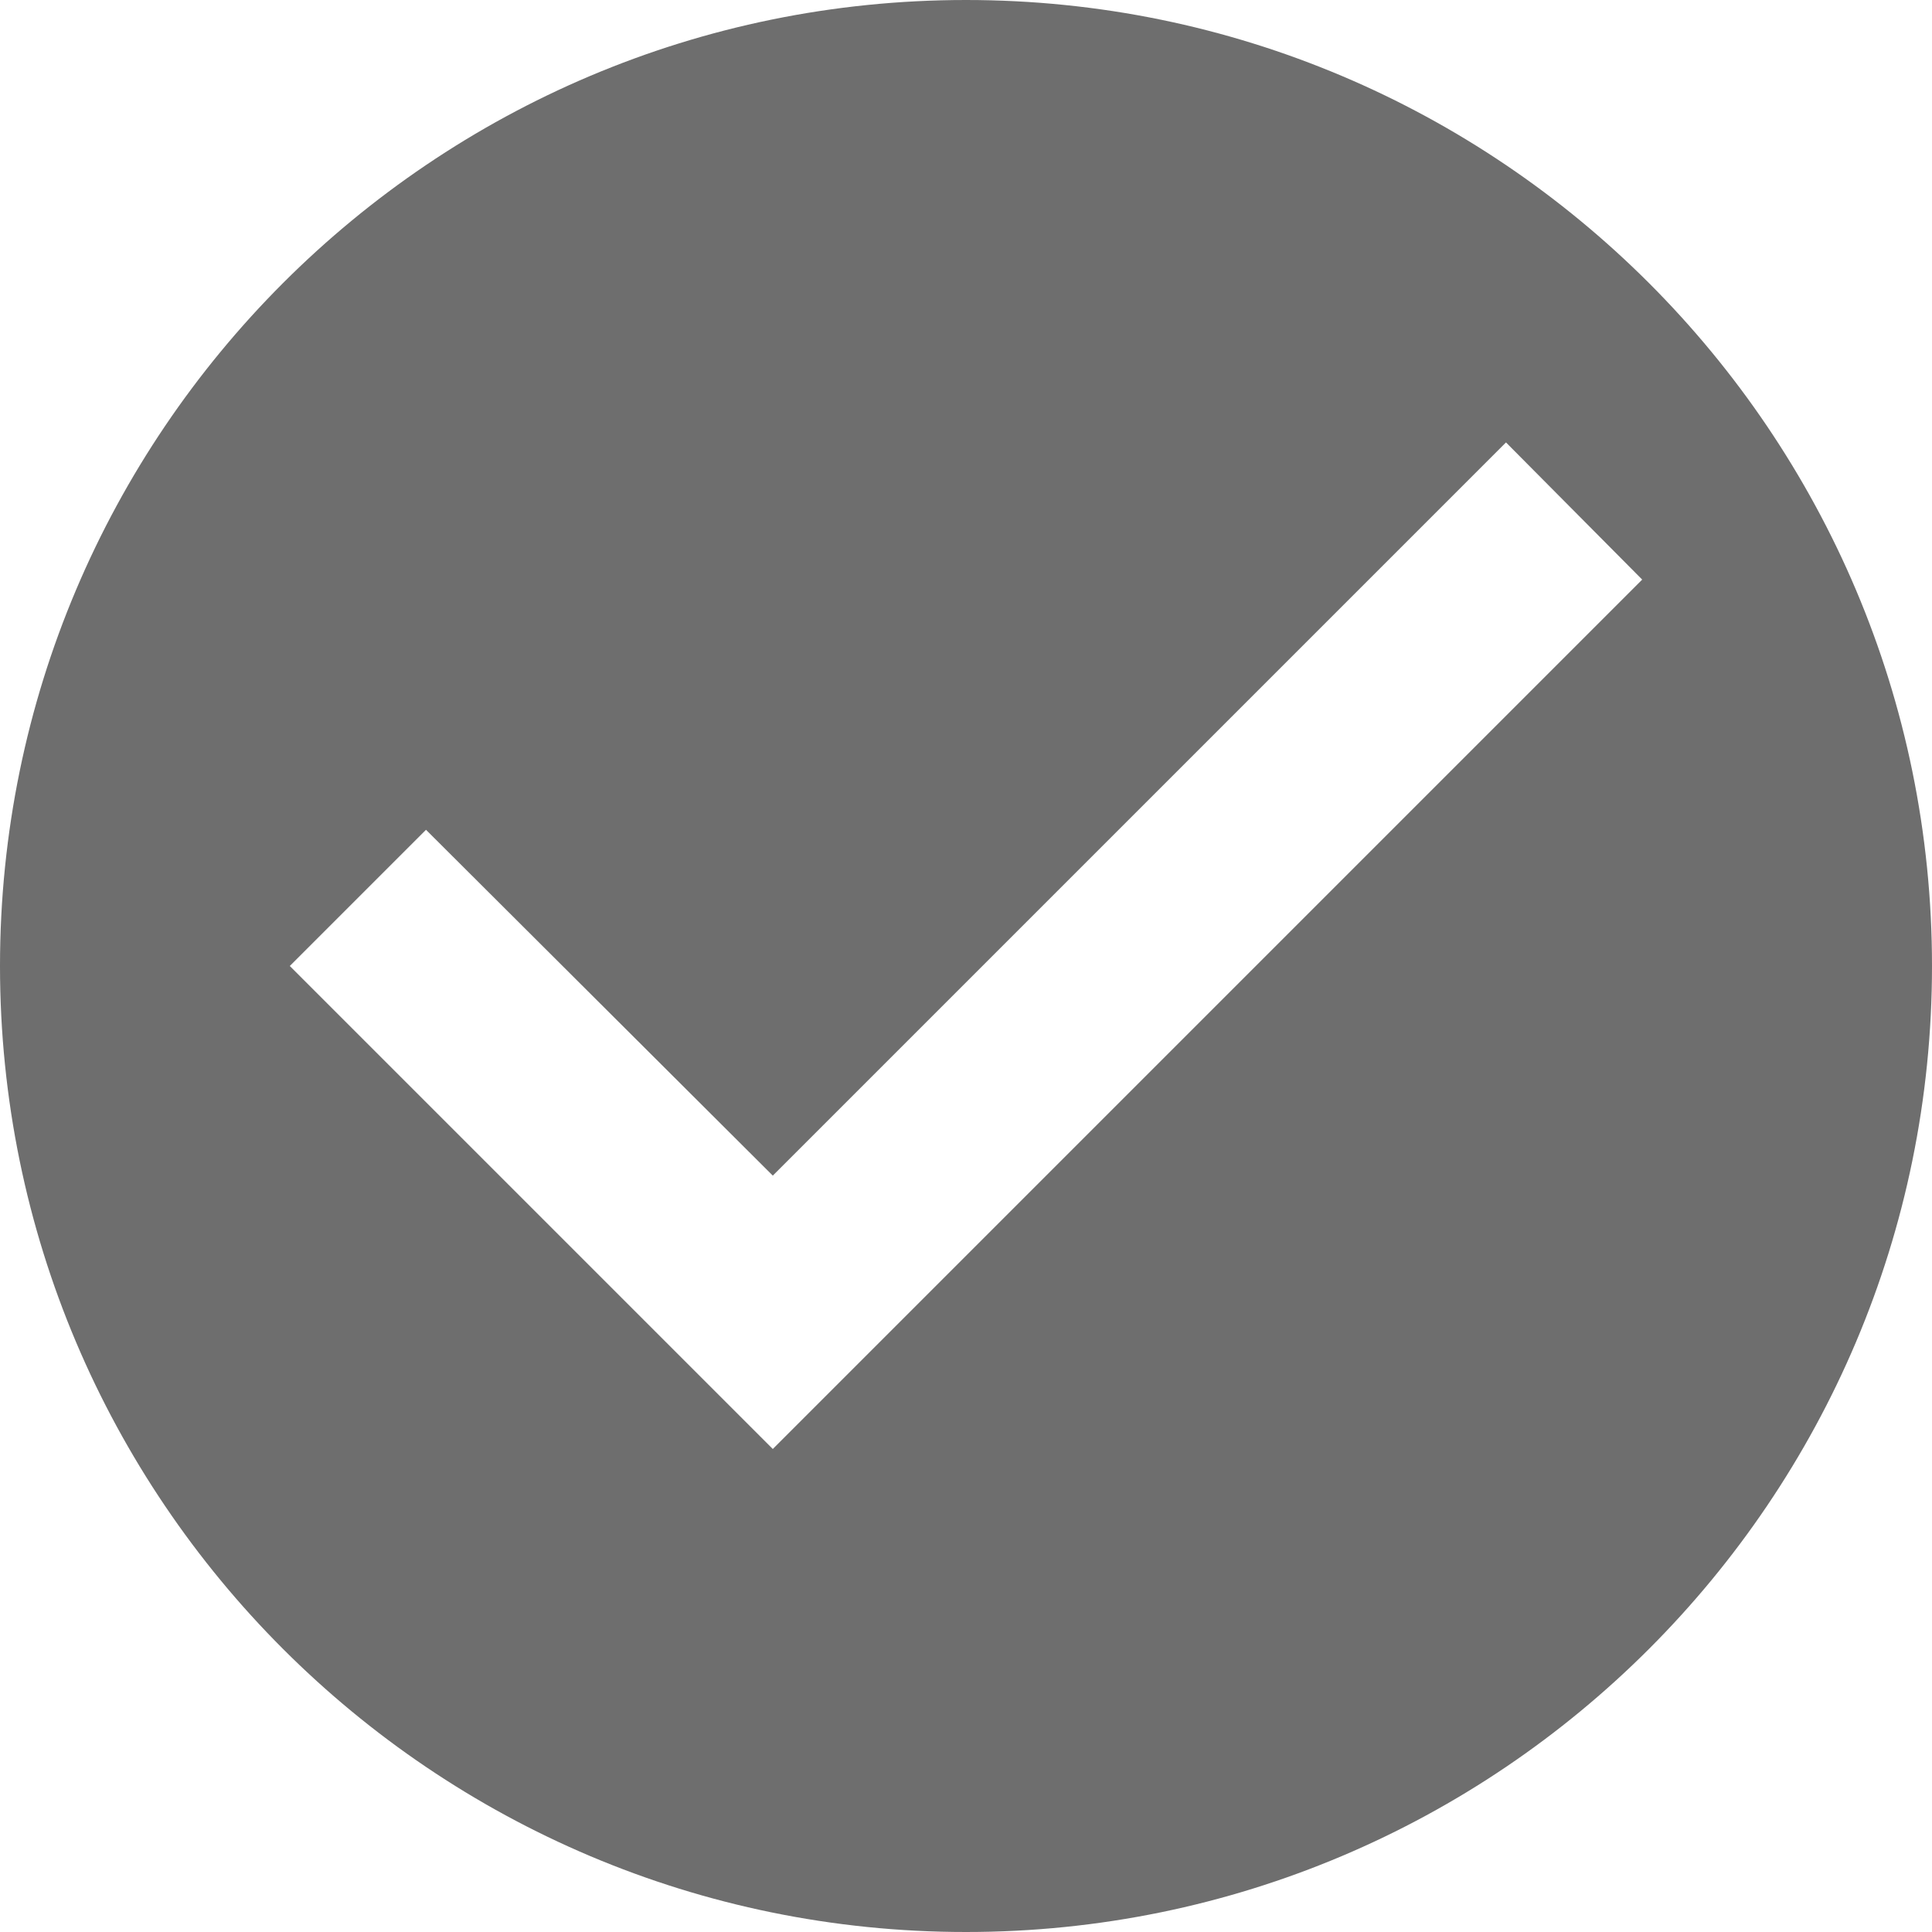 <svg xmlns="http://www.w3.org/2000/svg" width="20" height="20" viewBox="0 0 20 20">
  <g fill="none" fill-rule="evenodd" transform="translate(-2 -2)">
    <polygon points="0 0 24 0 24 24 0 24"/>
    <path fill="#6E6E6E" fill-rule="nonzero" d="M12,2 C6.48,2 2,6.48 2,12 C2,17.52 6.48,22 12,22 C17.52,22 22,17.52 22,12 C22,6.48 17.52,2 12,2 Z M10,17 L5,12 L6.41,10.59 L10,14.17 L17.59,6.58 L19,8 L10,17 Z"/>
  </g>
</svg>
